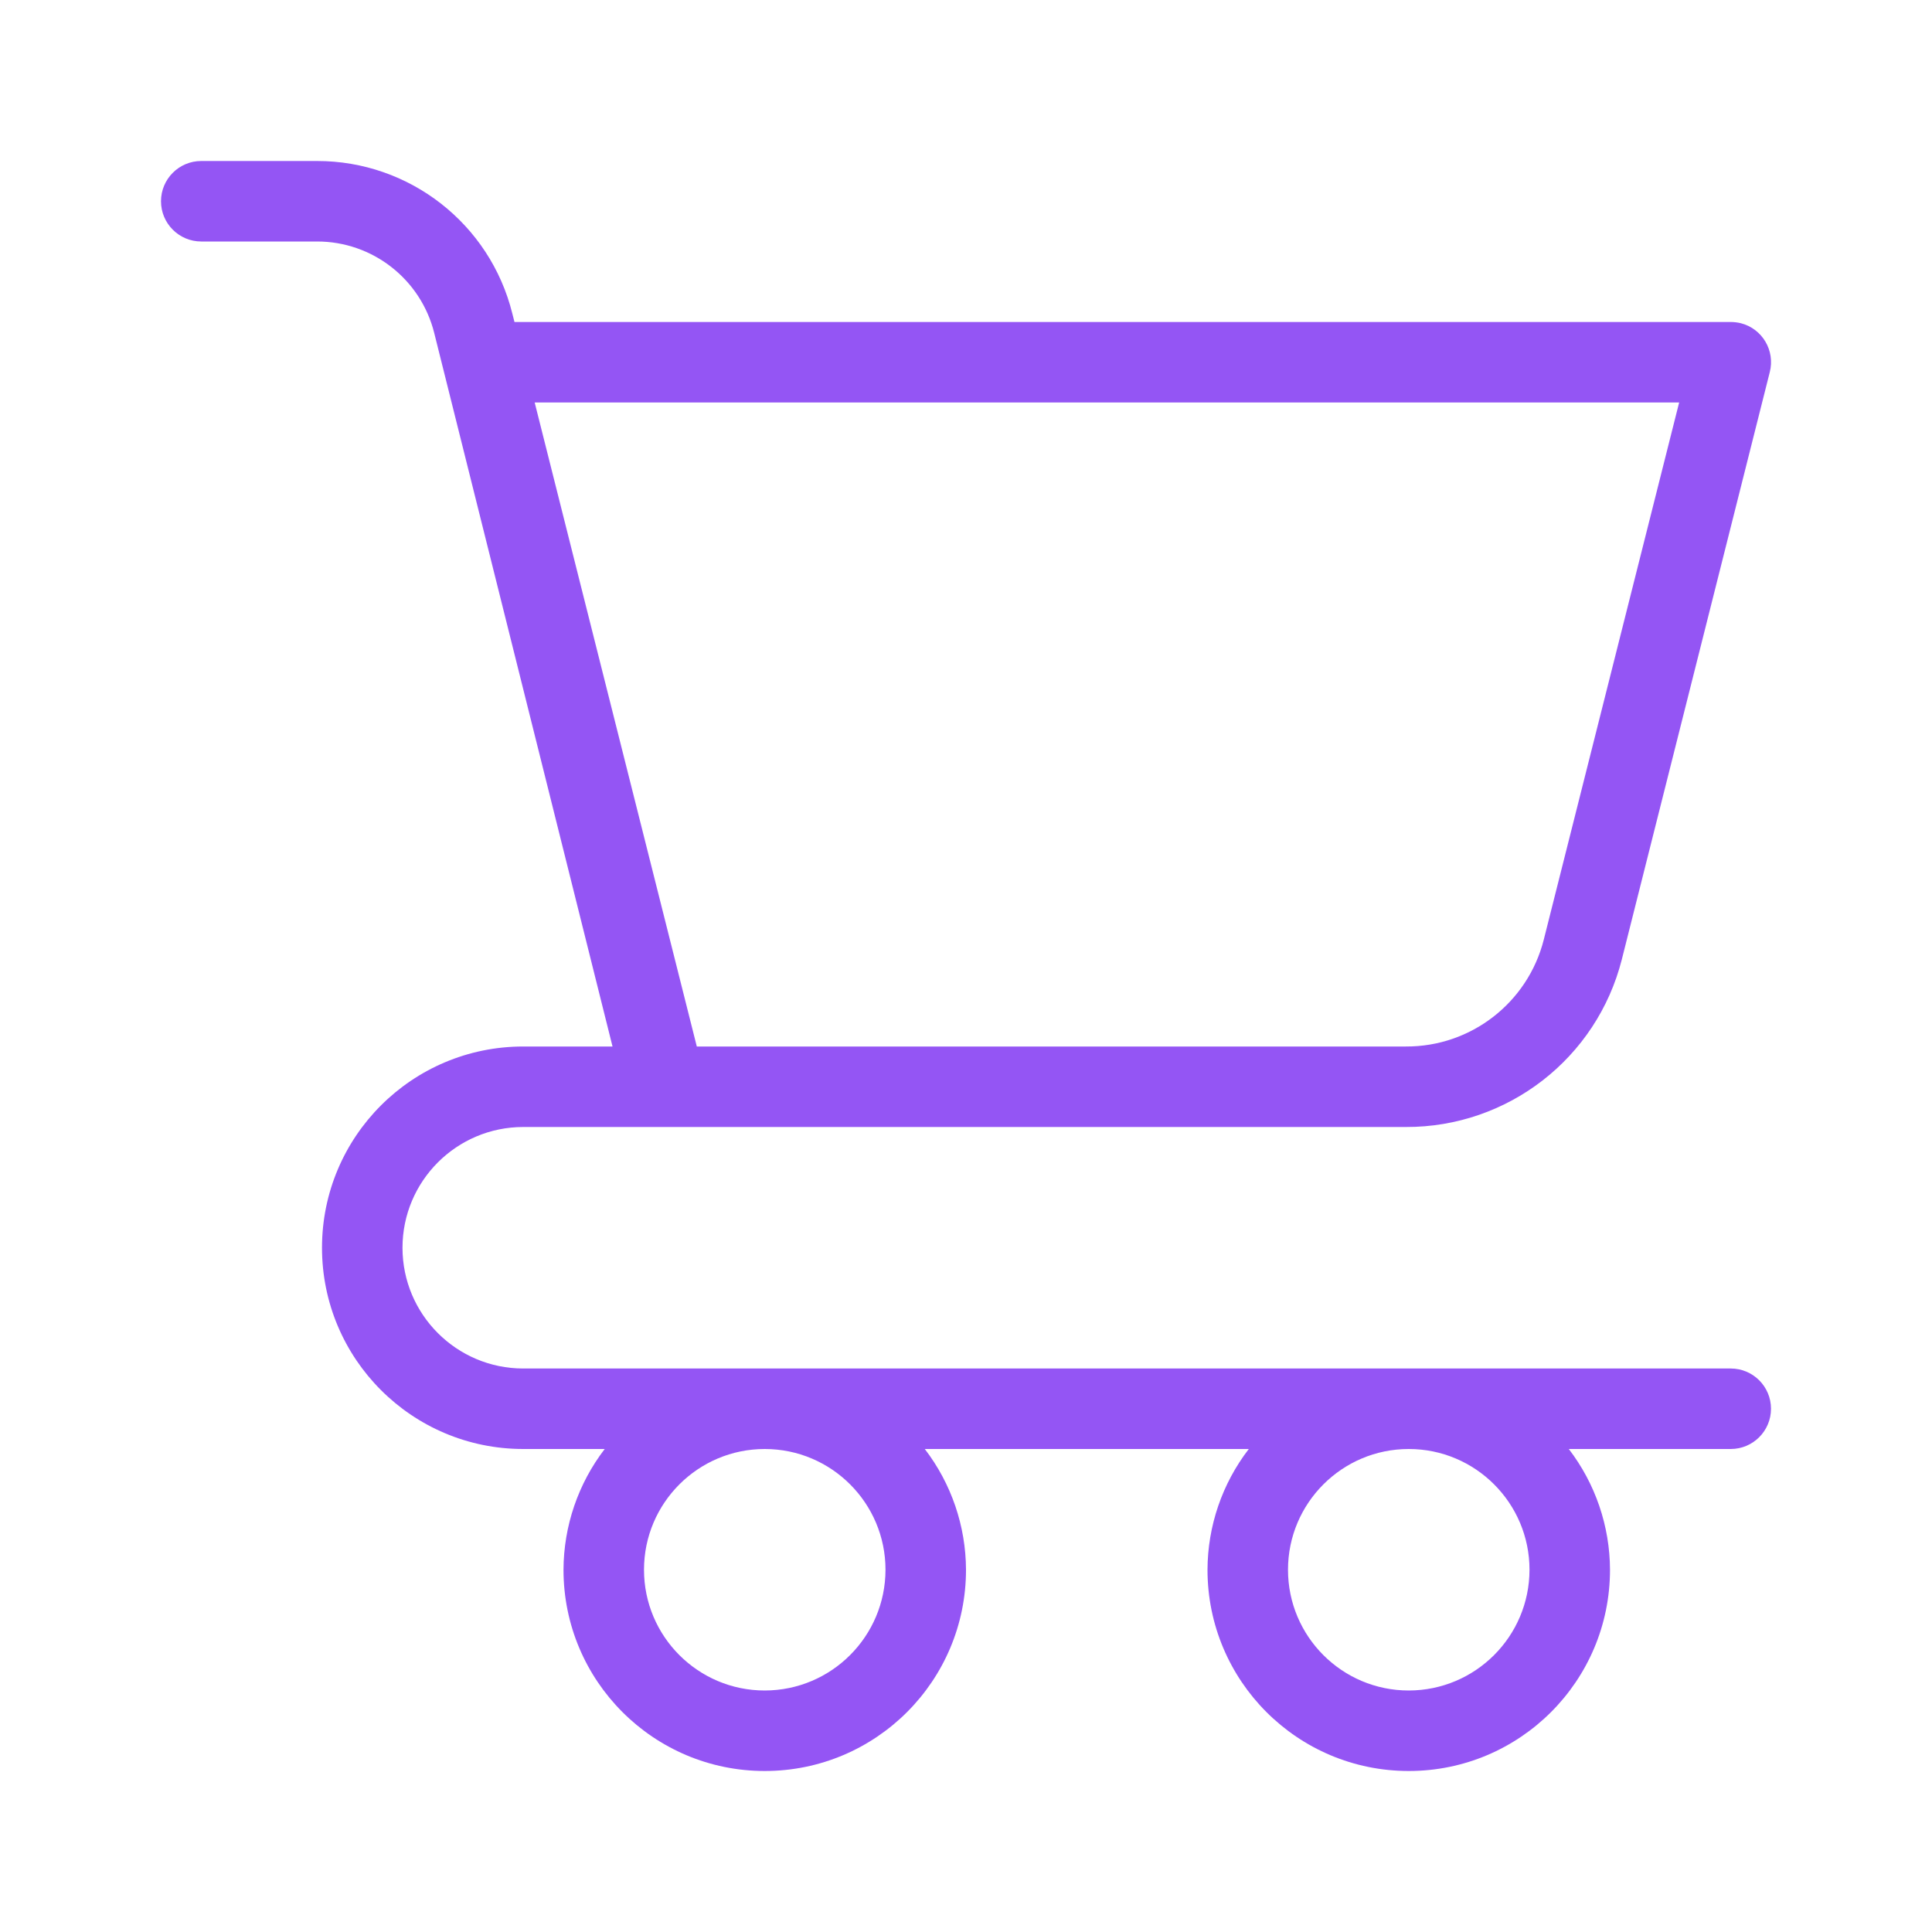 <svg id="Cart" viewBox="0 0 24 24" xmlns="http://www.w3.org/2000/svg">
  <path class="color000000 svgShape" fill="#9455f4" d="M21.5,17h-15C5.672,17,5,16.328,5,15.5S5.672,14,6.5,14h10.964c1.266,0.004,2.372-0.854,2.683-2.082l1.838-7.296c0.068-0.267-0.093-0.539-0.36-0.607C21.583,4.005,21.542,4,21.5,4H6.391L6.364,3.894C6.087,2.78,5.086,1.999,3.938,2H2.5C2.224,2,2,2.224,2,2.5S2.224,3,2.5,3h1.438C4.627,2.999,5.227,3.468,5.394,4.136L7.609,13H6.5C5.119,13,4,14.119,4,15.5S5.119,18,6.5,18h1.012C7.182,18.43,7.002,18.957,7,19.5C7,20.881,8.119,22,9.5,22s2.5-1.119,2.5-2.5c-0.002-0.543-0.182-1.07-0.512-1.5h4.025C15.182,18.43,15.002,18.957,15,19.5c0,1.381,1.119,2.5,2.5,2.5s2.5-1.119,2.5-2.5c-0.002-0.543-0.182-1.07-0.512-1.5H21.5c0.276,0,0.5-0.224,0.5-0.5S21.776,17,21.5,17z M6.642,5h14.217l-1.682,6.674C18.978,12.457,18.272,13.004,17.464,13H8.656L6.642,5z M9.5,21C8.672,21,8,20.328,8,19.5S8.672,18,9.5,18s1.5,0.672,1.5,1.5C10.999,20.328,10.328,20.999,9.5,21z M17.5,21c-0.828,0-1.5-0.672-1.5-1.5s0.672-1.5,1.5-1.5s1.5,0.672,1.5,1.5C18.999,20.328,18.328,20.999,17.5,21z"></path>
</svg>
